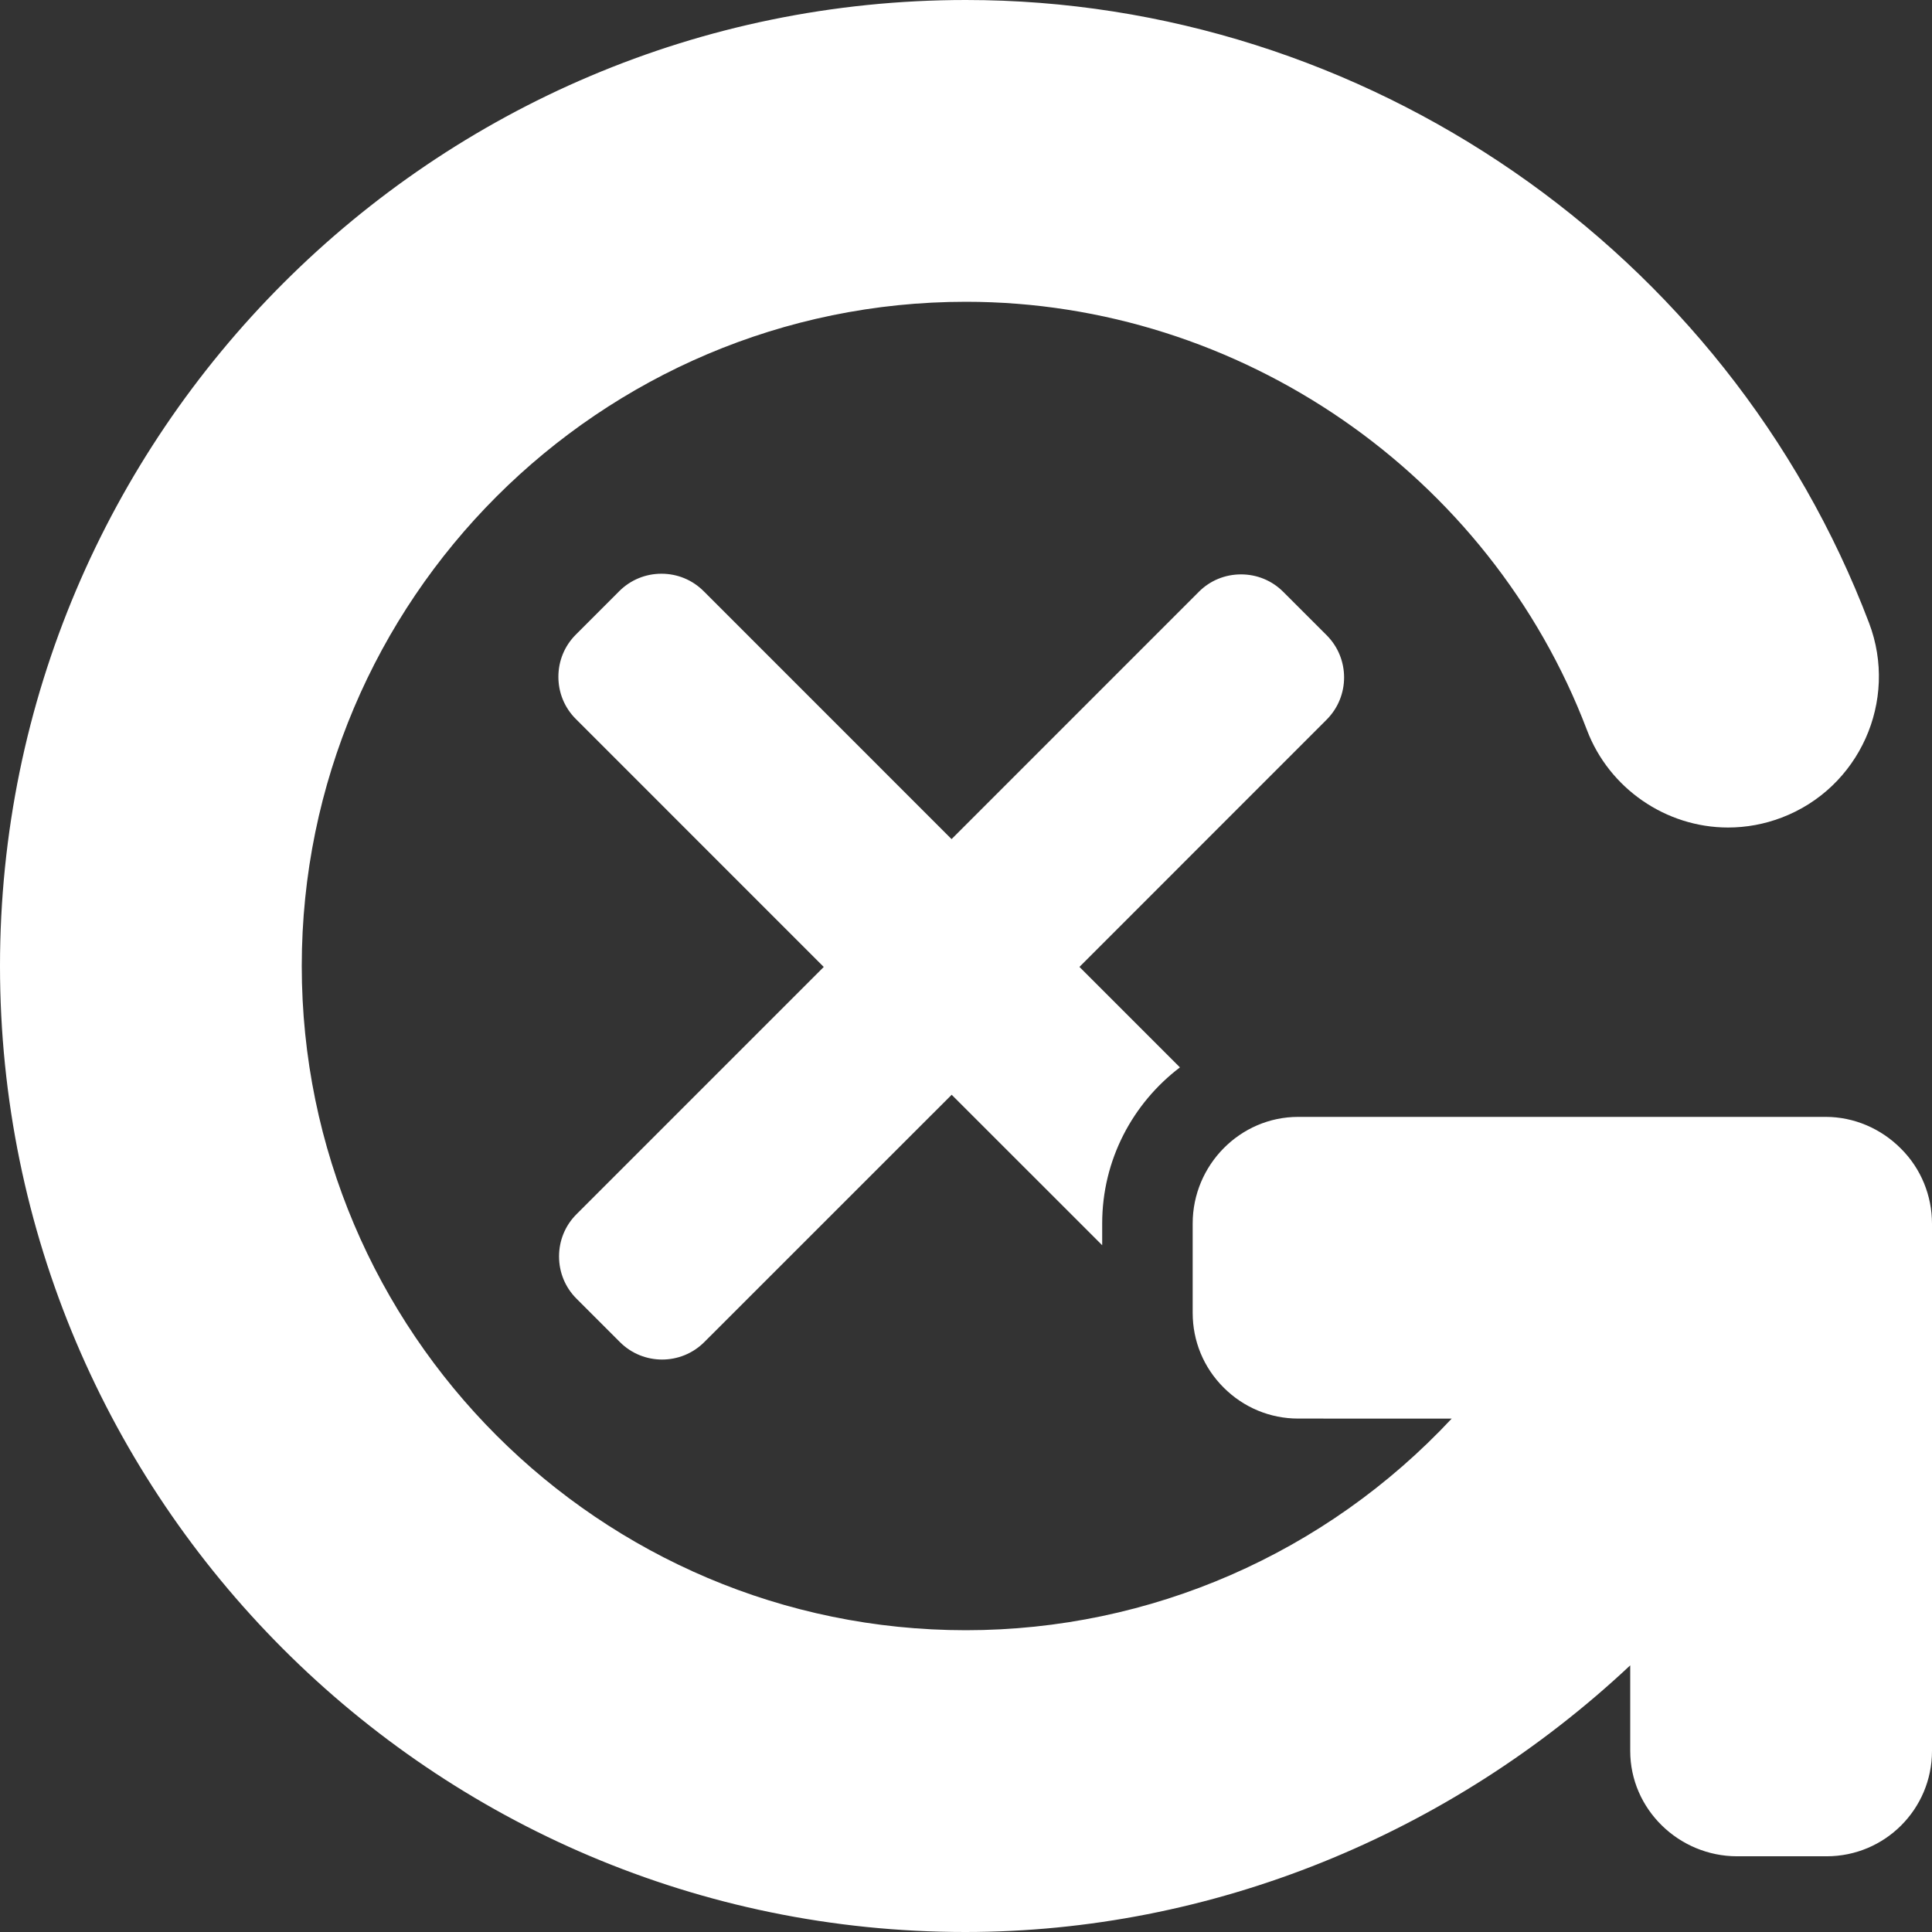 <?xml version="1.0" encoding="UTF-8"?> <svg xmlns="http://www.w3.org/2000/svg" width="100" height="100" viewBox="0 0 100 100" fill="none"><rect x="0" y="0" width="100" height="100" fill="#333333" stroke="none"/><path d="M98.392 59.452C97.355 58.409 95.959 57.81 94.498 57.81H67.193C64.178 57.81 61.733 60.312 61.733 63.325V67.957C61.733 69.412 62.298 70.784 63.334 71.819C64.368 72.854 65.74 73.425 67.194 73.425L75.139 73.427C68.62 80.408 59.55 84.38 49.995 84.38C31.041 84.38 15.619 68.956 15.619 50C15.619 31.044 31.04 15.62 49.994 15.62C64.186 15.62 77.106 24.531 82.143 37.794C83.289 40.806 86.224 42.832 89.445 42.832C90.392 42.832 91.324 42.659 92.216 42.32C96.242 40.791 98.272 36.27 96.742 32.244C89.417 12.958 70.631 0 49.995 0C22.428 0 0 22.431 0 50C0 77.57 22.395 100 49.963 100C62.688 100 75.01 94.991 84.38 86.198V90.628C84.38 93.643 86.899 96.081 89.913 96.081H94.546C97.559 96.081 100 93.643 100 90.628V63.344C100 61.885 99.432 60.486 98.392 59.452Z" fill="white"></path><path d="M68.668 32.88L66.418 30.631C65.837 30.049 65.061 29.73 64.234 29.73C63.407 29.73 62.632 30.05 62.052 30.631L49.253 43.432L36.419 30.597C35.839 30.017 35.063 29.696 34.237 29.696C33.411 29.696 32.636 30.018 32.054 30.597L29.804 32.848C29.223 33.429 28.902 34.204 28.902 35.032C28.902 35.859 29.223 36.634 29.804 37.214L42.637 50.049L29.837 62.85C29.256 63.431 28.936 64.207 28.936 65.033C28.936 65.859 29.256 66.636 29.837 67.216L32.088 69.467C32.689 70.069 33.48 70.37 34.271 70.37C35.06 70.37 35.85 70.069 36.453 69.467L49.258 56.665L57.049 64.453V63.327C57.049 60.029 58.631 57.104 61.073 55.248L55.872 50.047L68.668 37.247C69.871 36.043 69.871 34.084 68.668 32.88Z" fill="white"></path></svg> 
